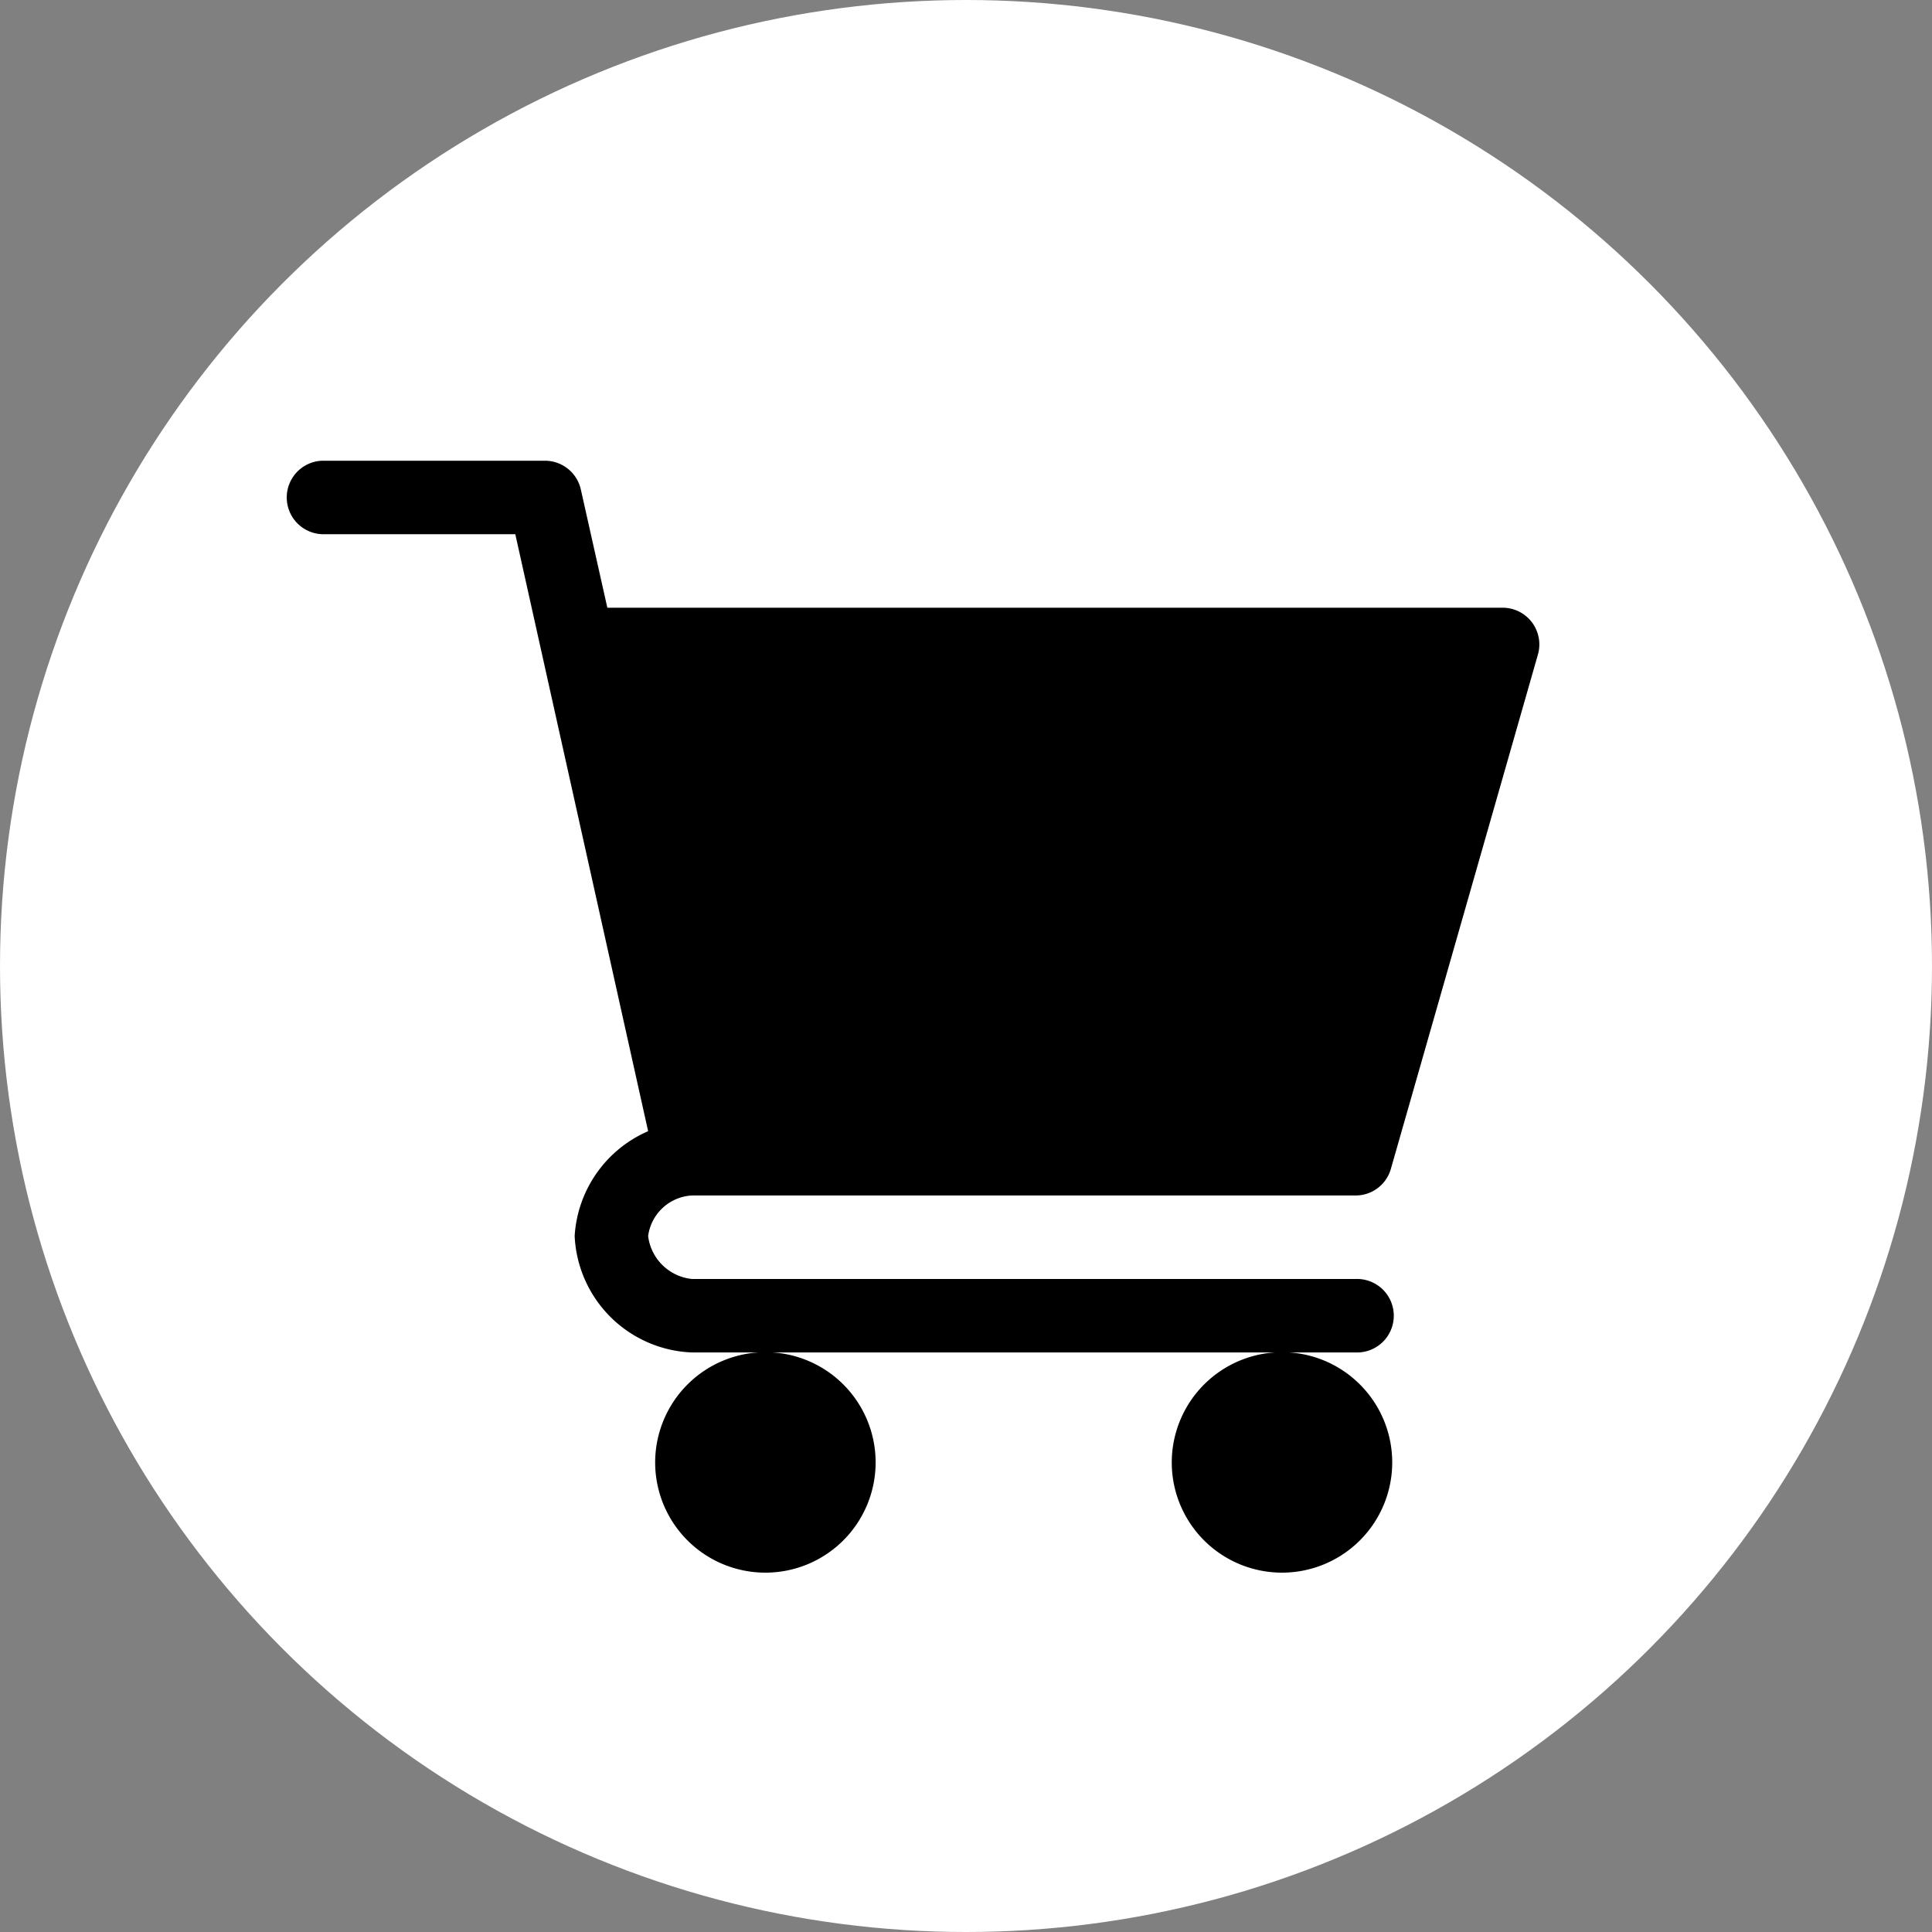 <svg xmlns="http://www.w3.org/2000/svg" width="36" height="36" viewBox="0 0 36 36">
  <rect x="0" y="0" width="36" height="36" fill="#808080" stroke="none"/>
  <g id="Raggruppa_278" data-name="Raggruppa 278" transform="translate(-1306 -131)">
    <circle id="Ellisse_54" data-name="Ellisse 54" cx="18" cy="18" r="18" transform="translate(1306 131)" fill="#fff"/>
    <g id="shopping-cart_3_" data-name="shopping-cart (3)" transform="translate(1311.317 139.585)">
      <path id="Tracciato_788" data-name="Tracciato 788" d="M7.576,13.691H19.943a.682.682,0,0,0,.658-.5L23.34,3.611a.684.684,0,0,0-.658-.872H6L5.506.536A.685.685,0,0,0,4.837,0H.685a.685.685,0,0,0,0,1.369h3.6L6.76,12.493a2.279,2.279,0,0,0-1.369,1.952,2.275,2.275,0,0,0,2.185,2.171H19.943a.685.685,0,1,0,0-1.369H7.576a.917.917,0,0,1-.816-.8A.871.871,0,0,1,7.576,13.691Zm0,0" fill="#000"/>
      <path id="Tracciato_789" data-name="Tracciato 789" d="M151,362.058A2.054,2.054,0,1,0,153.054,360,2.056,2.056,0,0,0,151,362.058Zm0,0" transform="translate(-144.109 -343.389)" fill="#000"/>
      <path id="Tracciato_790" data-name="Tracciato 790" d="M362,362.058A2.054,2.054,0,1,0,364.058,360,2.056,2.056,0,0,0,362,362.058Zm0,0" transform="translate(-345.483 -343.389)" fill="#000"/>
    </g>
  </g>
</svg>
